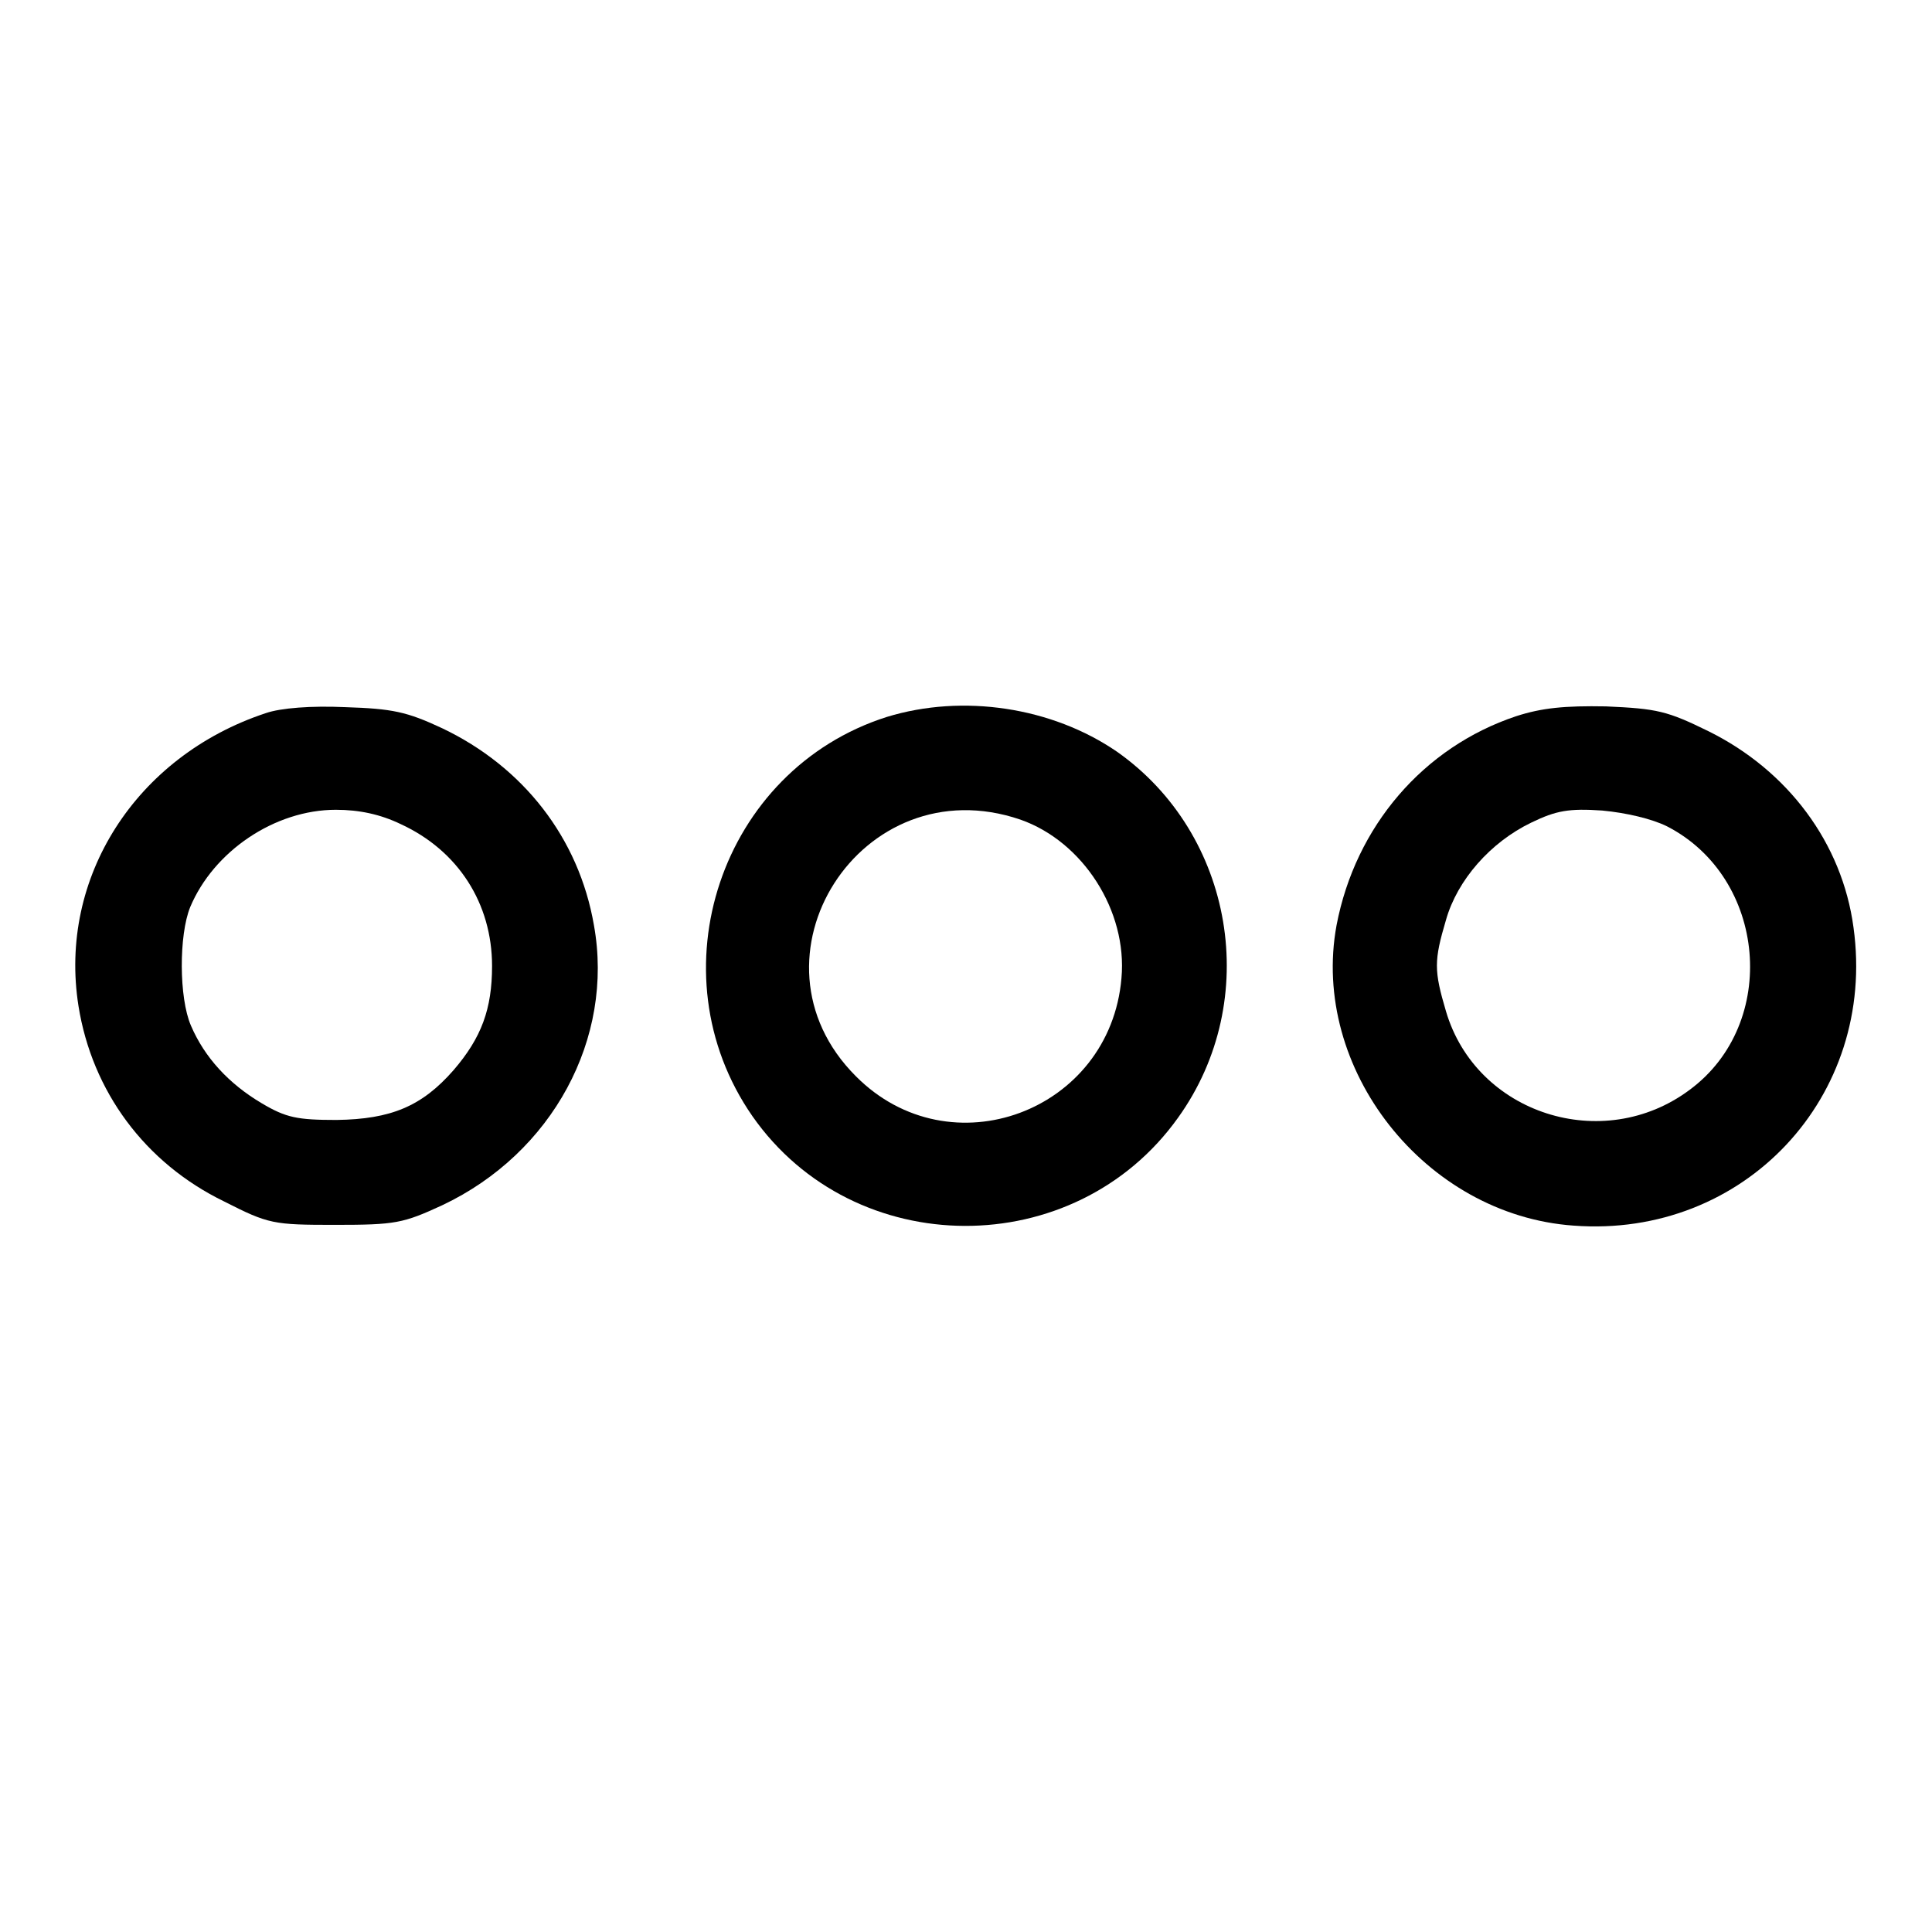 <?xml version="1.0" encoding="utf-8"?>
<!-- Svg Vector Icons : http://www.onlinewebfonts.com/icon -->
<!DOCTYPE svg PUBLIC "-//W3C//DTD SVG 1.1//EN" "http://www.w3.org/Graphics/SVG/1.1/DTD/svg11.dtd">
<svg version="1.1" xmlns="http://www.w3.org/2000/svg" xmlns:xlink="http://www.w3.org/1999/xlink" x="0px" y="0px" viewBox="0 0 256 256" enable-background="new 0 0 256 256" xml:space="preserve">
<g><g><g><path fill="#000000" d="M35.2,94.5c-17.2,5.7-27.5,21.8-24.8,38.8c1.8,11.3,8.8,20.8,19.3,25.9c5.9,3,6.5,3.1,14.7,3.1c8,0,9-0.2,14.2-2.6c14.6-6.9,22.8-22.1,20.1-37.1c-2-11.6-9.4-21-20.1-26.1c-4.7-2.2-6.6-2.6-12.9-2.8C41.3,93.5,37.2,93.8,35.2,94.5z M53.1,109.2c7.6,3.5,12.1,10.5,12.1,18.8c0,5.7-1.4,9.5-5.1,13.8c-4.2,4.8-8.3,6.5-15.5,6.6c-5.2,0-6.7-0.3-9.9-2.2c-4.4-2.6-7.6-6.1-9.4-10.3c-1.6-3.7-1.6-12-0.1-15.7c3.1-7.4,11.2-12.9,19.3-12.9C47.6,107.3,50.4,107.9,53.1,109.2z"/><path fill="#000000" d="M117.5,95c-22,7-31,33.9-17.8,52.9c13.5,19.3,42.7,19.4,56.4,0.2c11.2-15.6,7.4-37.6-8.1-48.5C139.4,93.7,127.6,91.9,117.5,95z M135.2,108.6c8.3,2.9,14.2,12.1,13.4,21c-1.5,17.7-22.7,25.6-35.2,13C97.8,127,114.1,101.4,135.2,108.6z"/><path fill="#000000" d="M200.9,94.9c-12.3,4.1-21.3,14.6-23.8,27.7c-3.5,19,11.7,38.4,31.4,39.8c22.6,1.7,40.2-17.1,37.1-39.5c-1.5-11.2-8.7-20.8-19.2-26c-5.5-2.7-6.8-3-13.6-3.3C207.3,93.5,204.3,93.8,200.9,94.9z M220.9,109.5c13.2,6.8,14.9,26.1,3,34.9c-11.5,8.6-28.3,3.2-32.3-10.4c-1.6-5.4-1.6-6.7,0-12.1c1.5-5.3,5.9-10.3,11.3-12.9c3.3-1.6,5-1.9,9.4-1.6C215.5,107.7,218.9,108.5,220.9,109.5z"/></g></g></g>
</svg>